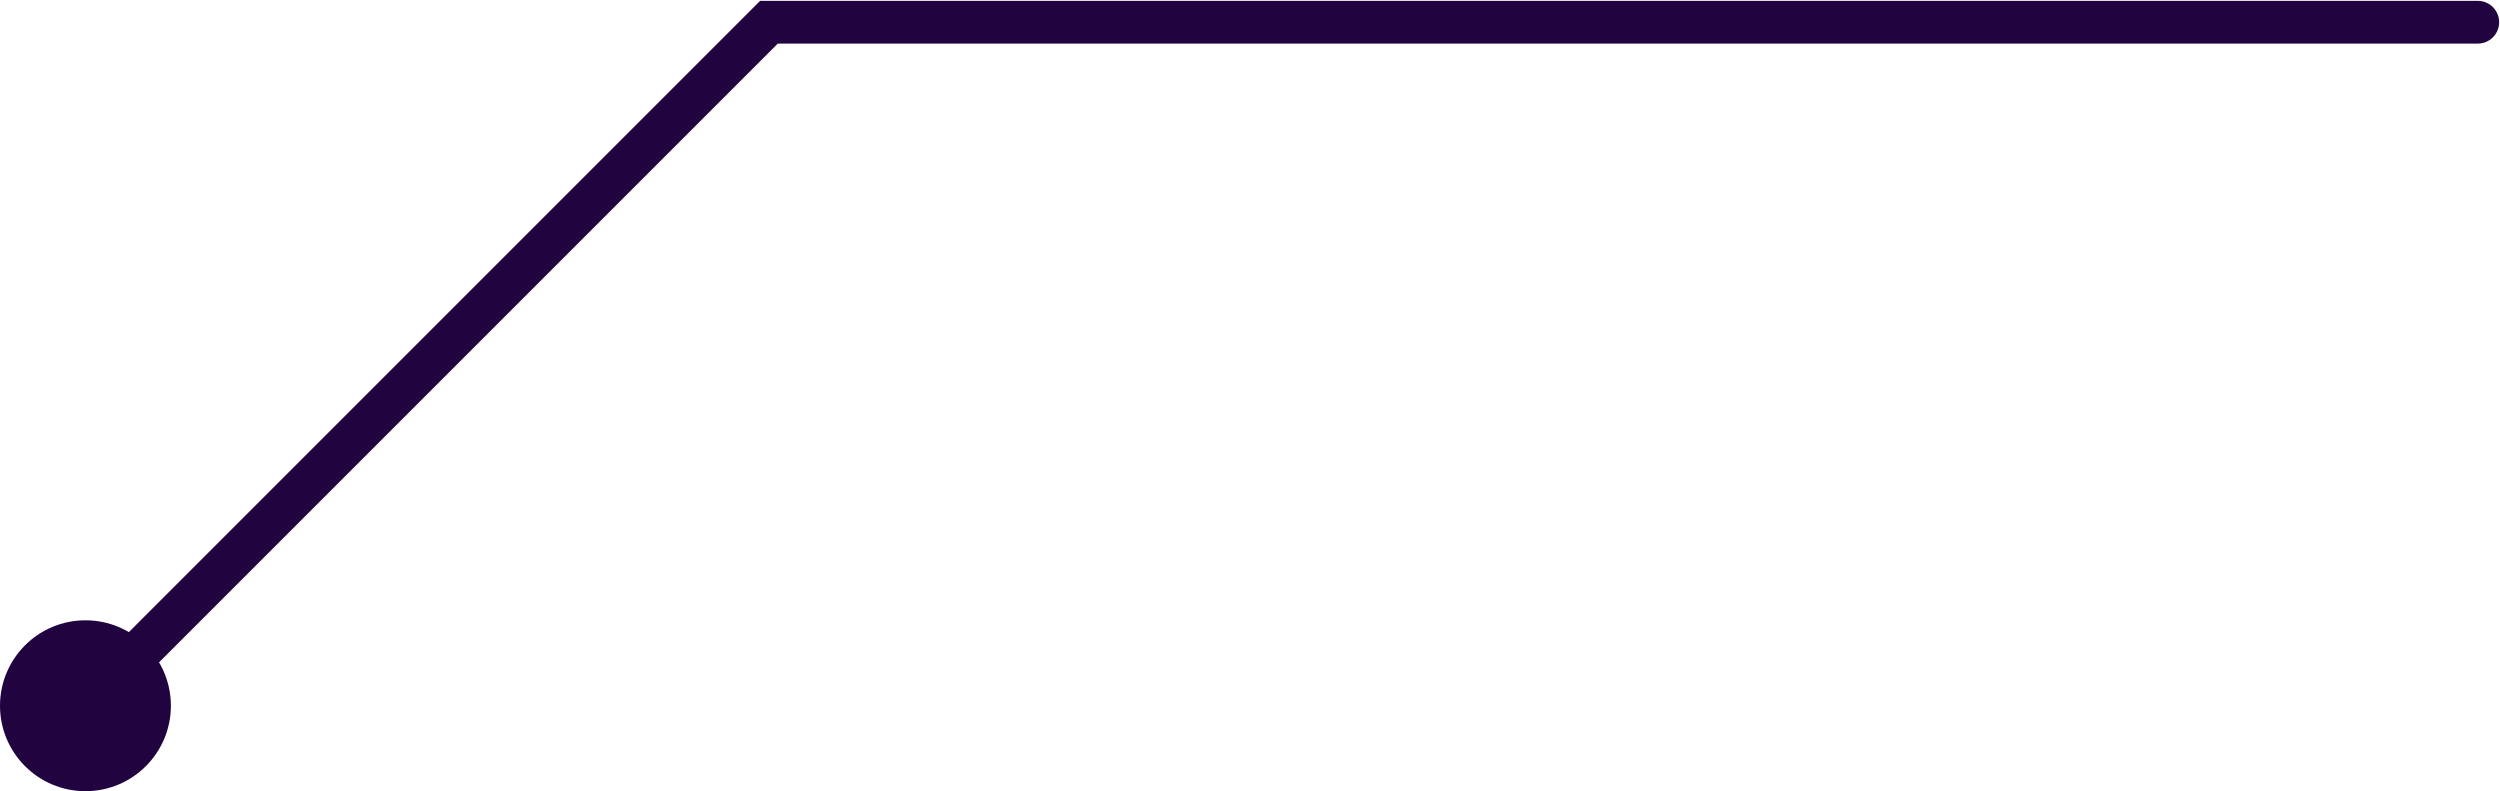 <?xml version="1.0" encoding="UTF-8"?> <svg xmlns="http://www.w3.org/2000/svg" viewBox="0 0 146.3 46.3"> <defs> <style>.cls-1{fill:none;stroke:#20033f;stroke-linecap:round;stroke-miterlimit:10;stroke-width:2.5px;}.cls-2{fill:#20033f;}</style> </defs> <title>line_long</title> <g id="Layer_2" data-name="Layer 2"> <g id="bonuses"> <g id="lines"> <polyline class="cls-1" points="145 1.3 45 1.3 5 41.3"></polyline> <circle class="cls-2" cx="5" cy="41.3" r="5"></circle> </g> </g> </g> </svg> 
